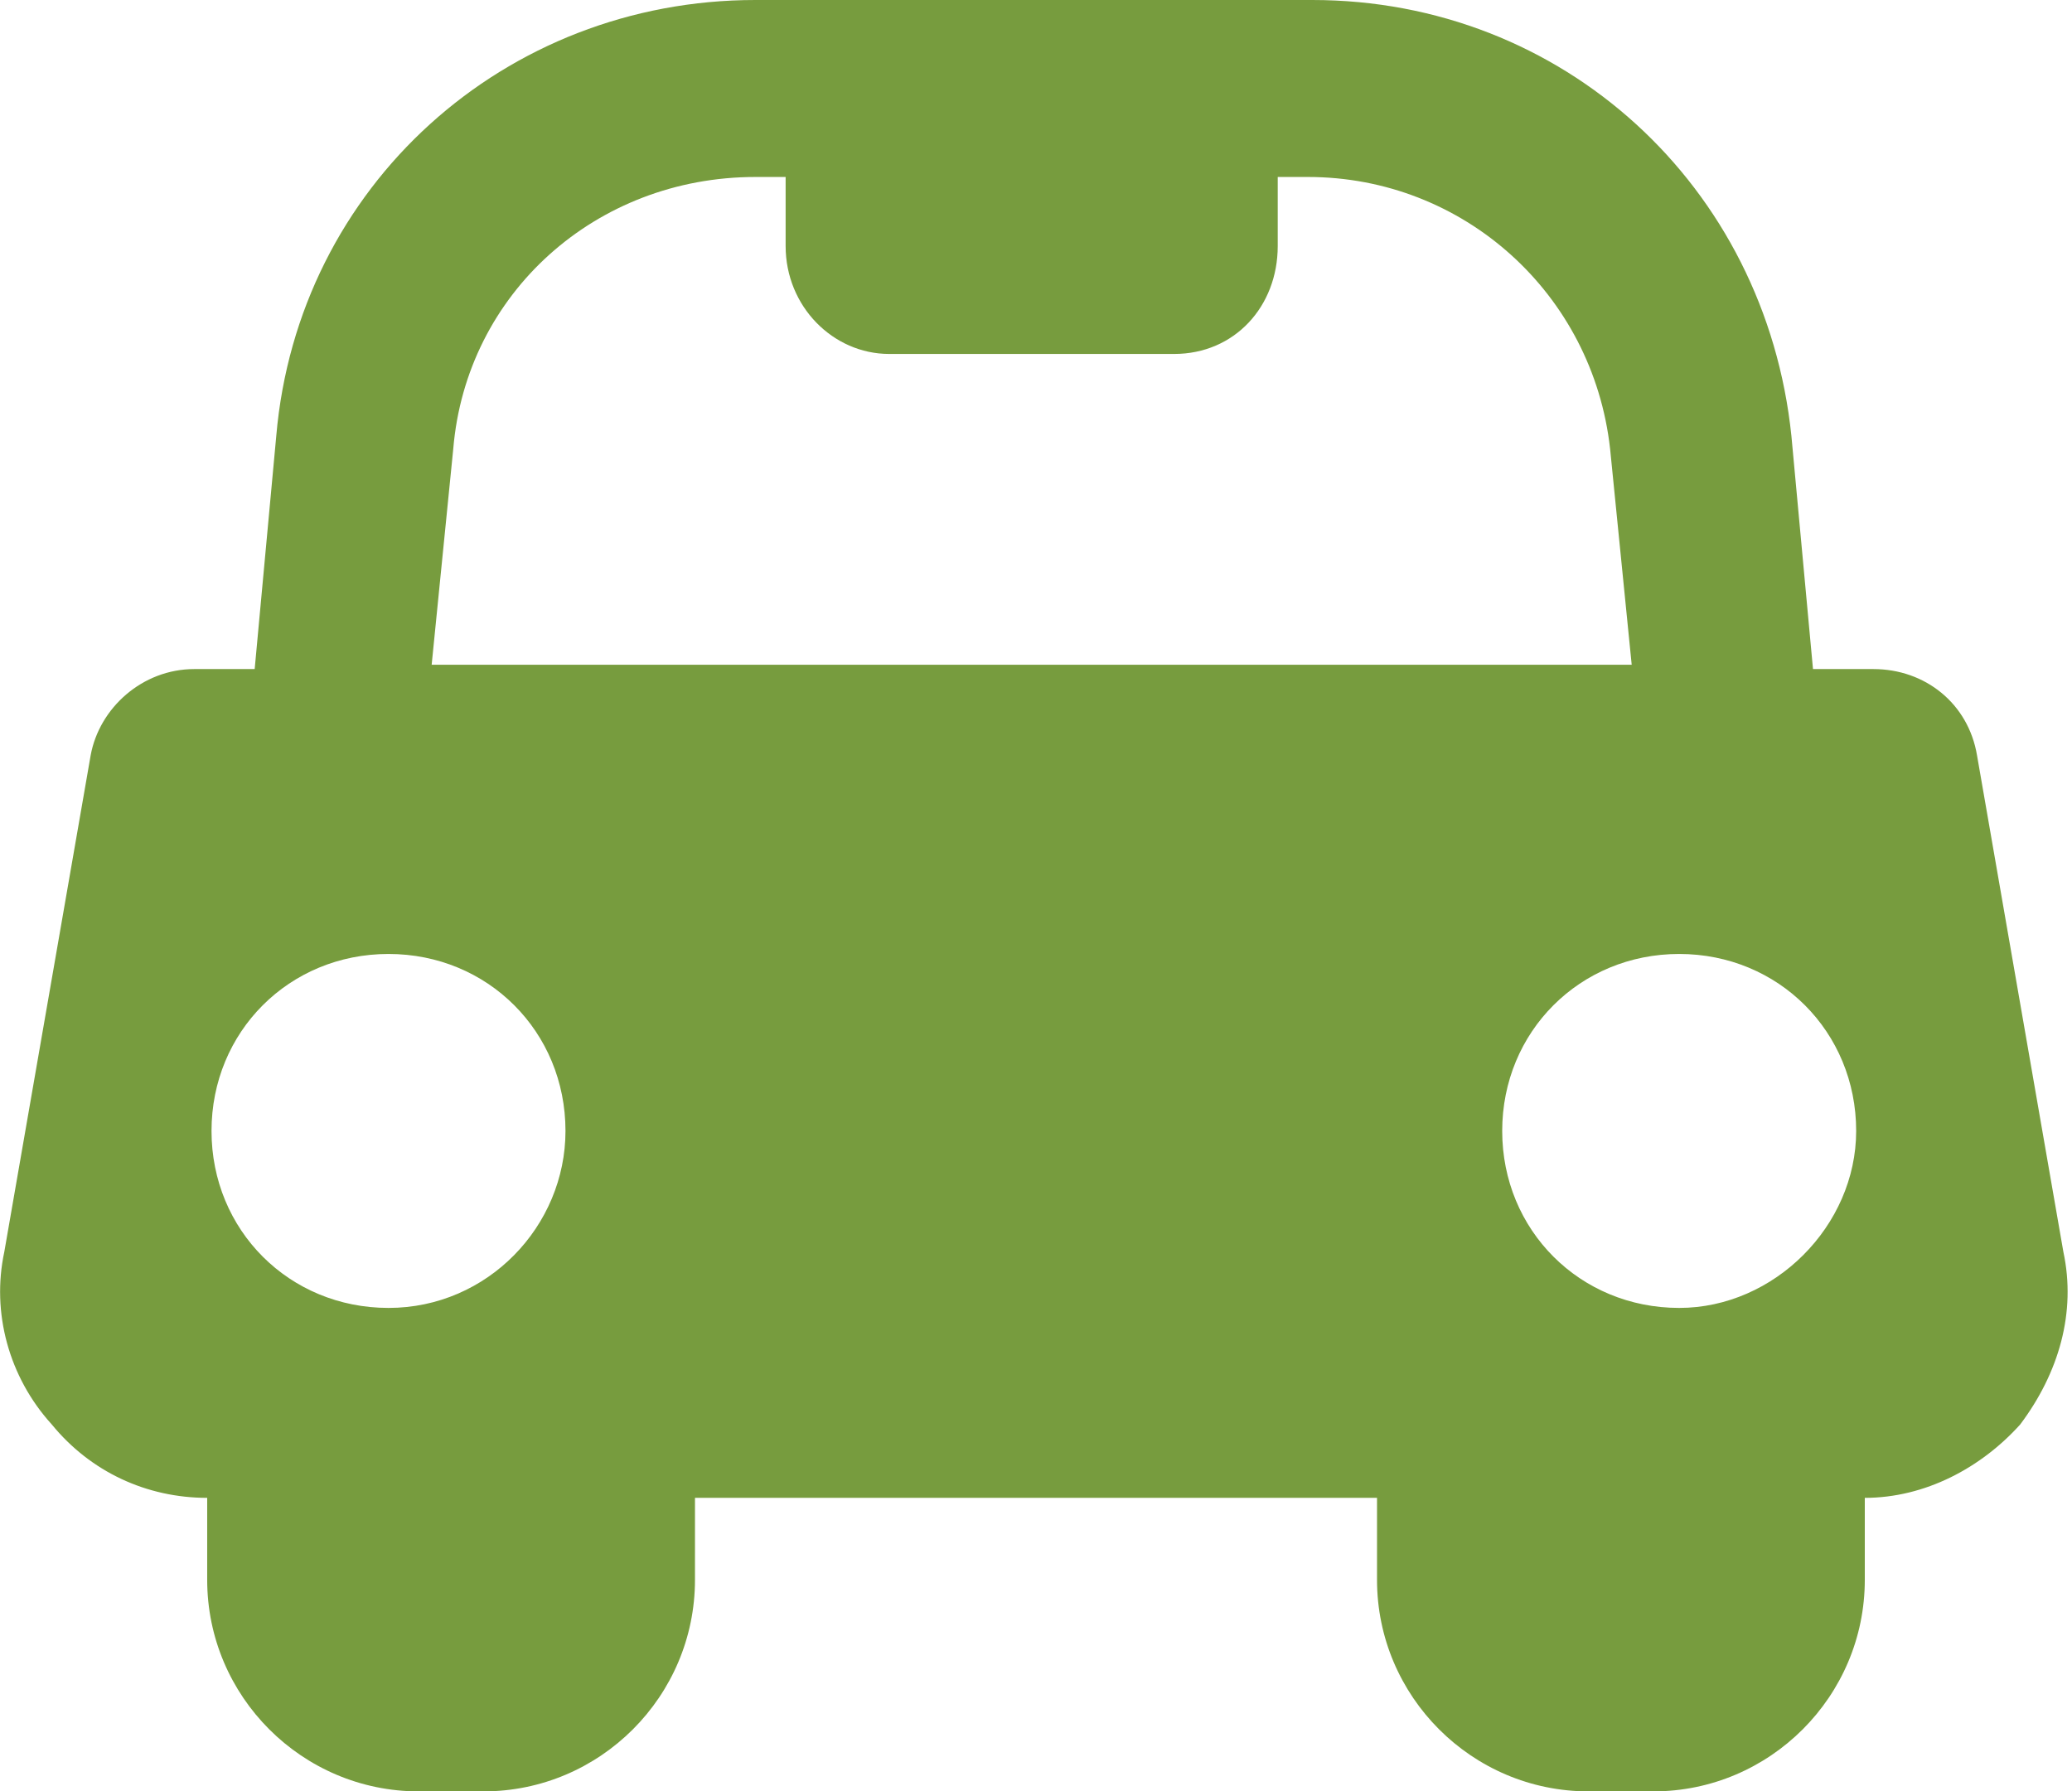 <?xml version="1.0" encoding="utf-8"?>
<!-- Generator: Adobe Illustrator 18.1.1, SVG Export Plug-In . SVG Version: 6.00 Build 0)  -->
<svg version="1.1" id="Layer_1" xmlns="http://www.w3.org/2000/svg" xmlns:xlink="http://www.w3.org/1999/xlink" x="0px" y="0px"
	 viewBox="-273 400.3 48 41.5" enable-background="new -273 400.3 48 41.5" xml:space="preserve">
<path fill="#779C3E" d="M-225.2,429.3l-2-11.5c-0.2-1.2-1.2-2-2.4-2h-1.4l-0.5-5.4c-0.6-5.8-5.3-10.1-11.1-10.1h-12.9
	c-5.8,0-10.6,4.3-11.1,10.1l-0.5,5.4h-1.4c-1.2,0-2.2,0.9-2.4,2l-2,11.5c-0.3,1.4,0.1,2.9,1.1,4c0.9,1.1,2.2,1.7,3.6,1.7v1.9
	c0,2.7,2.2,4.9,4.9,4.9h1.5c2.7,0,4.9-2.2,4.9-4.9V435h15.8v1.9c0,2.7,2.2,4.9,4.9,4.9h1.5c2.7,0,4.9-2.2,4.9-4.9V435
	c1.4,0,2.7-0.7,3.6-1.7C-225.3,432.1-224.9,430.7-225.2,429.3z M-264,430.6c-2.3,0-4.1-1.8-4.1-4.1c0-2.3,1.8-4.1,4.1-4.1
	s4.1,1.8,4.1,4.1C-259.9,428.7-261.7,430.6-264,430.6z M-263,415.7l0.5-5c0.3-3.6,3.3-6.3,7-6.3h0.7v1.6c0,1.4,1.1,2.5,2.4,2.5h6.6
	c1.4,0,2.4-1.1,2.4-2.5v-1.6h0.7c3.6,0,6.6,2.7,7,6.3l0.5,5H-263z M-234.1,430.6c-2.3,0-4.1-1.8-4.1-4.1c0-2.3,1.8-4.1,4.1-4.1
	c2.3,0,4.1,1.8,4.1,4.1C-230,428.7-231.9,430.6-234.1,430.6z"/>
</svg>
